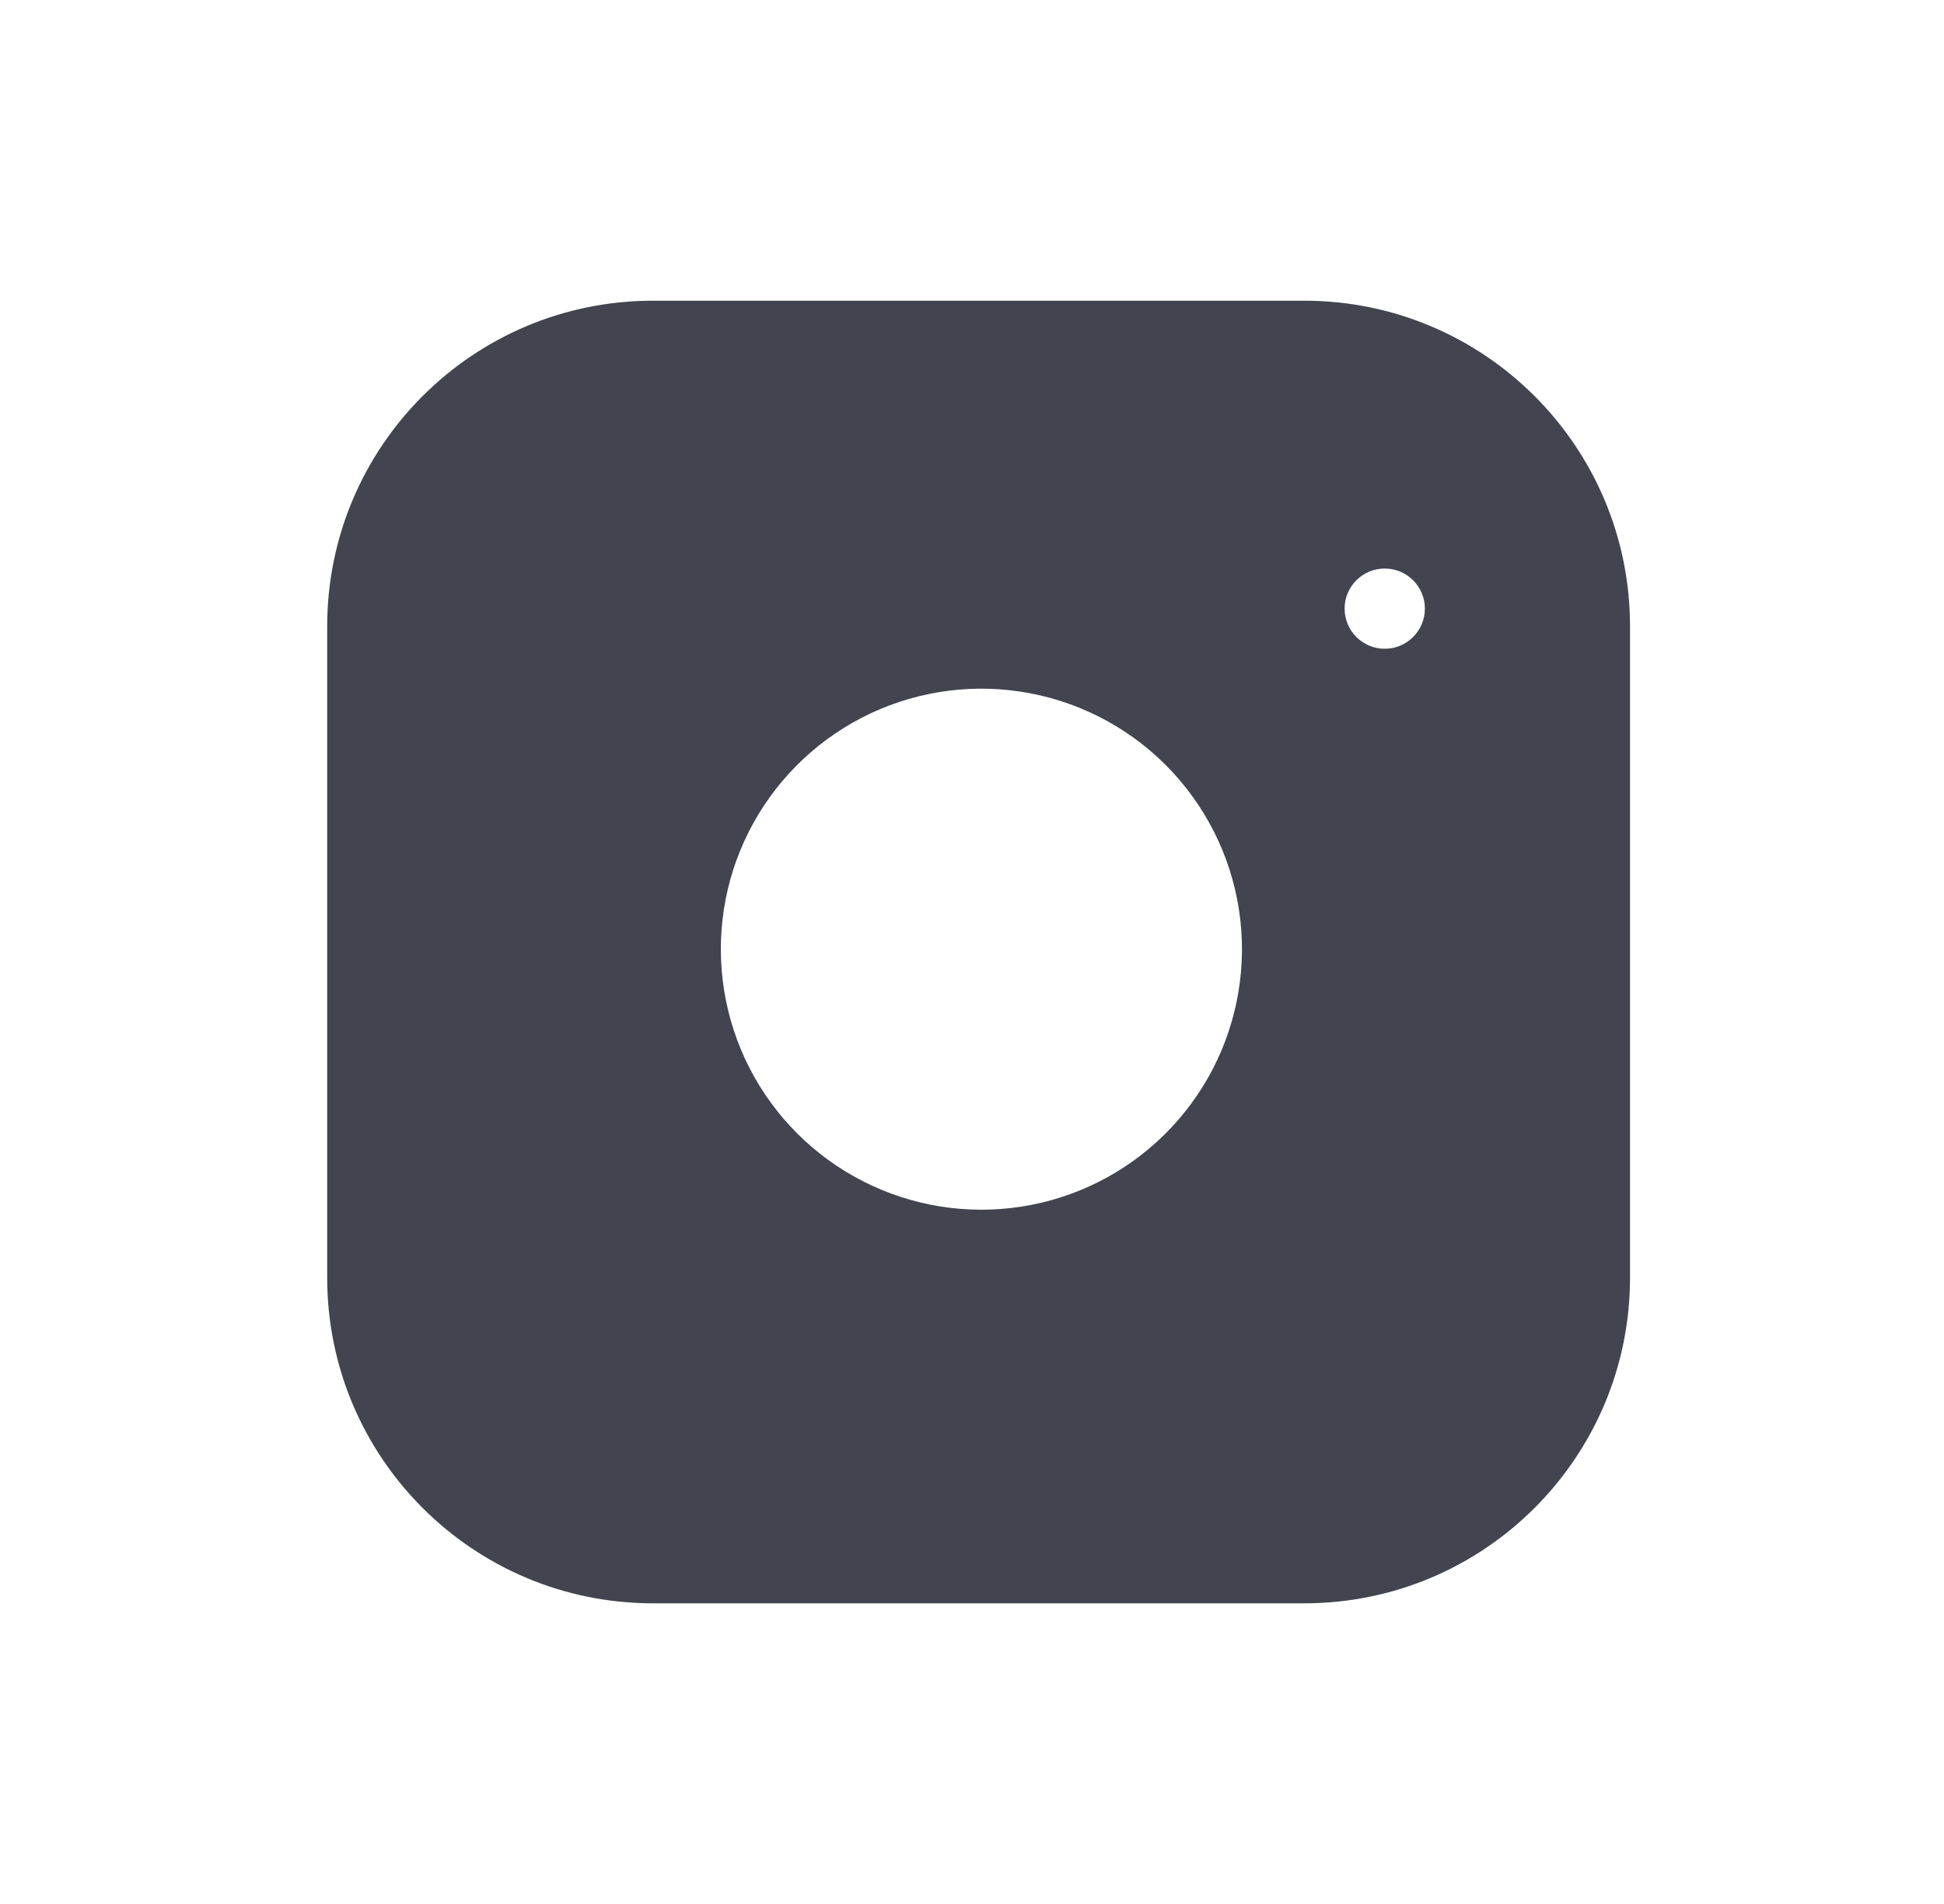 <svg width="49" height="48" viewBox="0 0 49 48" fill="none" xmlns="http://www.w3.org/2000/svg">
<path fill-rule="evenodd" clip-rule="evenodd" d="M32.876 7.581H16.457C11.922 7.581 8.247 11.257 8.247 15.791V32.21C8.247 36.744 11.922 40.42 16.457 40.42H32.876C37.41 40.42 41.086 36.744 41.086 32.21V15.791C41.086 11.257 37.41 7.581 32.876 7.581ZM31.234 22.966C31.436 24.332 31.203 25.728 30.567 26.954C29.93 28.18 28.924 29.175 27.69 29.796C26.456 30.417 25.057 30.633 23.694 30.414C22.33 30.194 21.07 29.55 20.093 28.573C19.116 27.597 18.472 26.337 18.253 24.973C18.033 23.609 18.249 22.21 18.87 20.976C19.491 19.742 20.486 18.736 21.712 18.099C22.938 17.463 24.334 17.23 25.7 17.433C27.094 17.639 28.385 18.289 29.381 19.285C30.378 20.282 31.027 21.572 31.234 22.966ZM34.904 16.355C35.462 16.355 35.915 15.902 35.915 15.344C35.915 14.785 35.462 14.333 34.904 14.333C34.345 14.333 33.892 14.785 33.892 15.344C33.892 15.902 34.345 16.355 34.904 16.355Z" fill="#42454F"/>
</svg>
